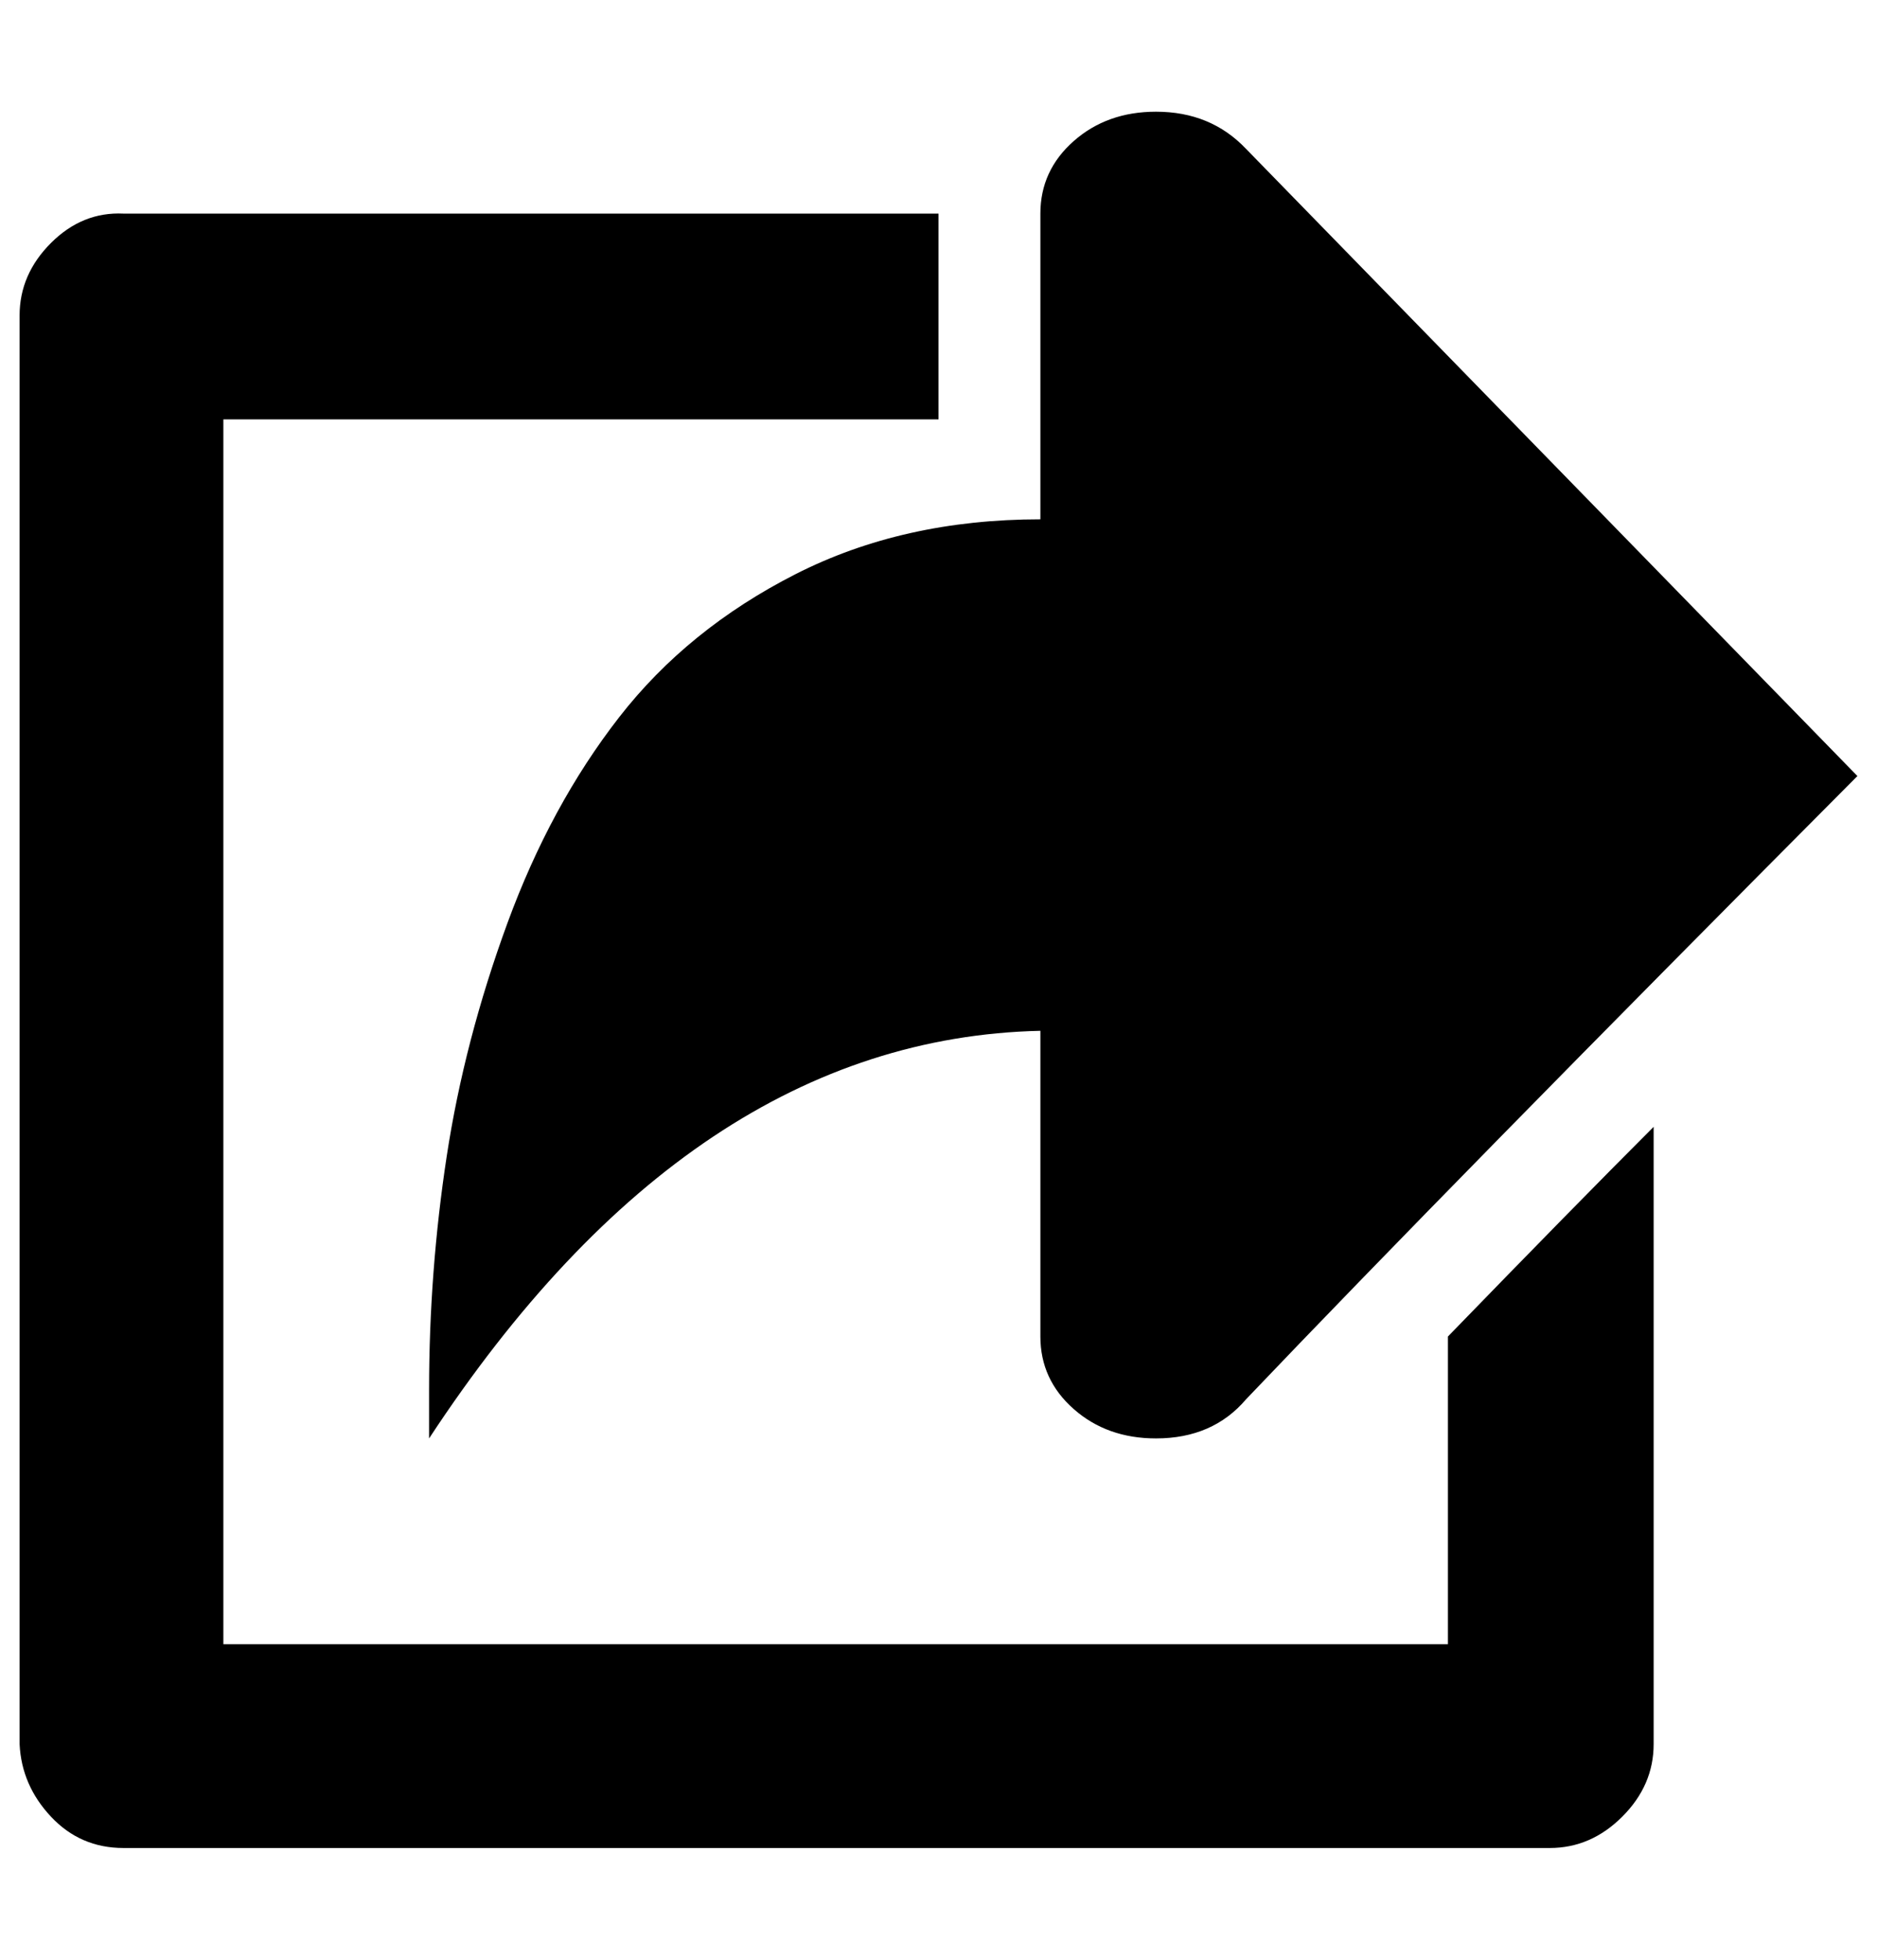 <?xml version="1.0" standalone="no"?>
<!DOCTYPE svg PUBLIC "-//W3C//DTD SVG 1.1//EN" "http://www.w3.org/Graphics/SVG/1.1/DTD/svg11.dtd" >
<svg xmlns="http://www.w3.org/2000/svg" xmlns:xlink="http://www.w3.org/1999/xlink" version="1.1" viewBox="-10 0 958 1000">
   <path fill="currentColor"
d="M209 709q0 -60 9 -119t31 -119t57 -105t90 -73t125 -28v-156q0 -22 17 -37t42 -15q28 0 46 19l312 320q-210 211 -312 318q-17 20 -46 20q-25 0 -42 -15t-17 -37v-156q-178 4 -312 208v-25zM53 943q-22 0 -37 -16t-16 -37v-729q0 -21 16 -37t37 -15h416v105h-365v625h625
v-157q65 -67 105 -107v315q0 21 -16 37t-37 16h-728z" />
</svg>
